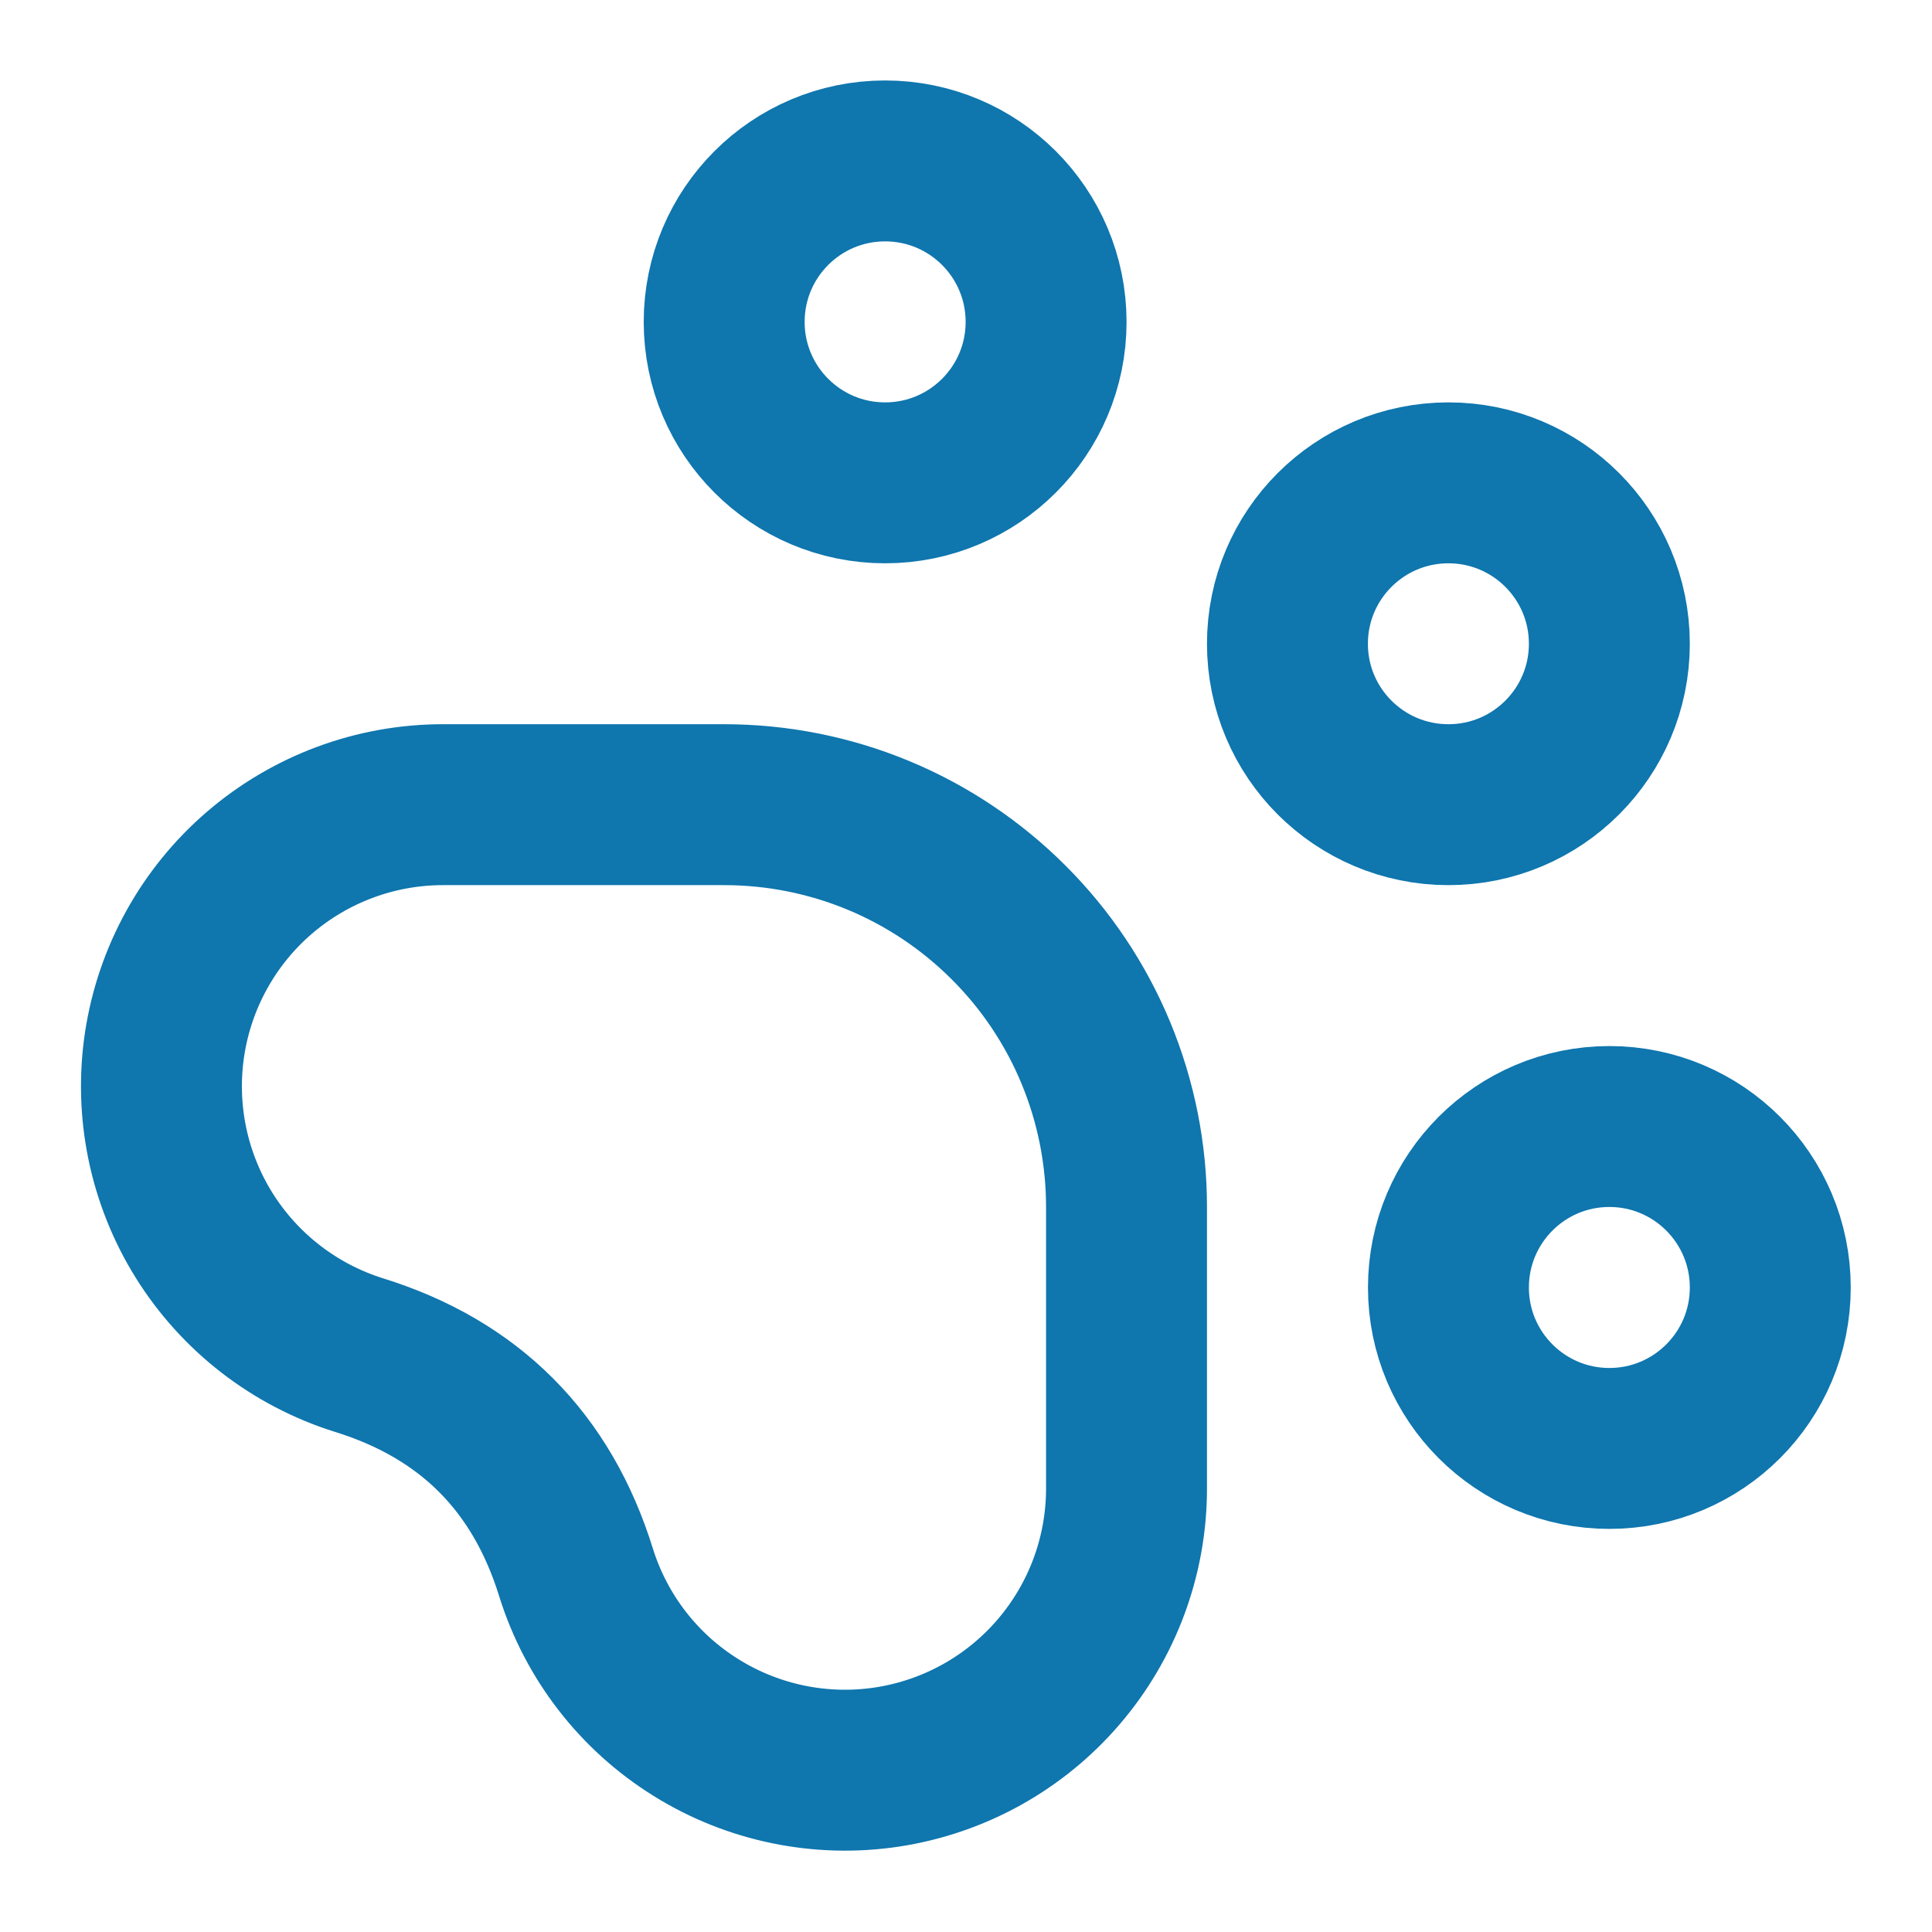 <svg width="24" height="24" viewBox="0 0 24 24" fill="none" xmlns="http://www.w3.org/2000/svg">
<path d="M10.995 5.998C12.1 5.998 12.995 5.103 12.995 3.999C12.995 2.894 12.1 1.999 10.995 1.999C9.891 1.999 8.996 2.894 8.996 3.999C8.996 5.103 9.891 5.998 10.995 5.998Z" stroke="#0F76AE" stroke-width="1.999" stroke-linecap="round" stroke-linejoin="round"/>
<path d="M17.993 9.996C19.097 9.996 19.992 9.101 19.992 7.997C19.992 6.893 19.097 5.998 17.993 5.998C16.888 5.998 15.993 6.893 15.993 7.997C15.993 9.101 16.888 9.996 17.993 9.996Z" stroke="#0F76AE" stroke-width="1.999" stroke-linecap="round" stroke-linejoin="round"/>
<path d="M19.992 17.993C21.096 17.993 21.991 17.098 21.991 15.994C21.991 14.889 21.096 13.994 19.992 13.994C18.888 13.994 17.993 14.889 17.993 15.994C17.993 17.098 18.888 17.993 19.992 17.993Z" stroke="#0F76AE" stroke-width="1.999" stroke-linecap="round" stroke-linejoin="round"/>
<path d="M8.996 9.996C9.653 9.996 10.303 10.125 10.909 10.376C11.515 10.627 12.066 10.996 12.53 11.46C12.995 11.924 13.363 12.475 13.614 13.081C13.865 13.688 13.994 14.337 13.994 14.994V18.492C13.994 19.328 13.694 20.137 13.149 20.771C12.605 21.405 11.851 21.823 11.024 21.95C10.198 22.076 9.353 21.902 8.644 21.459C7.934 21.017 7.407 20.335 7.157 19.537C6.731 18.161 5.831 17.259 4.458 16.833C3.661 16.583 2.979 16.056 2.536 15.347C2.094 14.639 1.92 13.795 2.045 12.969C2.171 12.142 2.588 11.388 3.221 10.843C3.855 10.298 4.662 9.997 5.498 9.996H8.996Z" stroke="#0F76AE" stroke-width="1.999" stroke-linecap="round" stroke-linejoin="round"/>
</svg>
